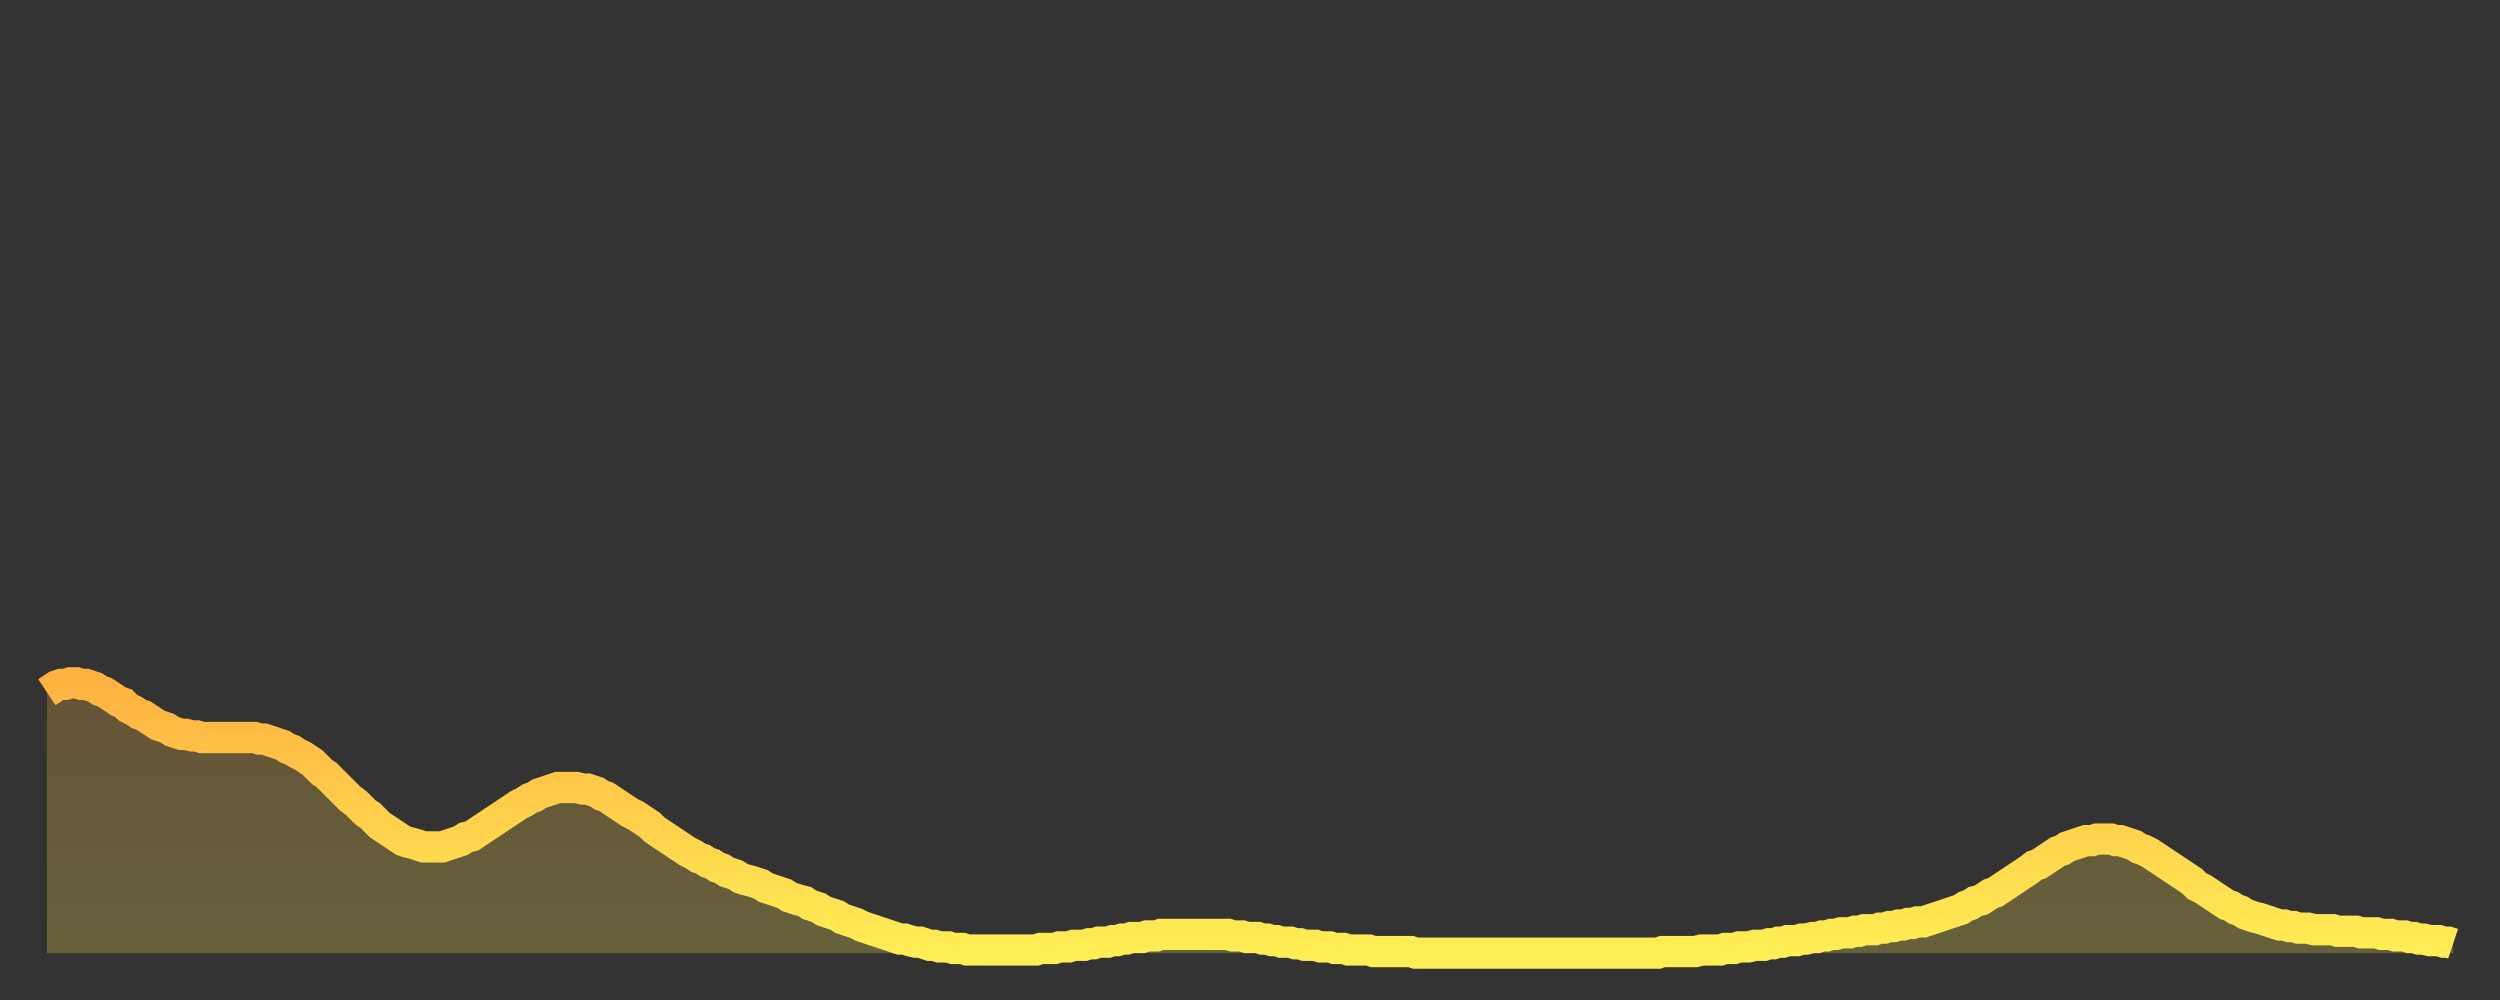 <?xml version="1.0" encoding="utf-8" ?>
<svg baseProfile="full" height="64" version="1.1" width="160" xmlns="http://www.w3.org/2000/svg" xmlns:ev="http://www.w3.org/2001/xml-events" xmlns:xlink="http://www.w3.org/1999/xlink"><rect width="100%" height="100%" fill="#333333" stroke="none"/><defs><linearGradient id="id406094" x1="0" x2="0" y1="0" y2="1"><stop offset="0%" stop-color="#ffb241" /><stop offset="50%" stop-color="#ffd04b" /><stop offset="100%" stop-color="#ffee55" /></linearGradient></defs><g transform="translate(3,3)"><g><path d="M 0.0 41.3 L 0.3 41.1 0.6 40.9 0.9 40.8 1.2 40.8 1.5 40.7 1.9 40.7 2.2 40.8 2.5 40.8 2.8 40.9 3.1 41.0 3.4 41.2 3.7 41.3 4.0 41.5 4.3 41.7 4.6 41.9 4.9 42.0 5.2 42.3 5.6 42.5 5.9 42.7 6.2 42.8 6.5 43.0 6.8 43.2 7.1 43.4 7.4 43.5 7.7 43.6 8.0 43.8 8.3 43.9 8.6 44.0 8.9 44.0 9.3 44.1 9.6 44.1 9.9 44.2 10.2 44.2 10.5 44.2 10.8 44.2 11.1 44.2 11.4 44.2 11.7 44.2 12.0 44.2 12.3 44.2 12.7 44.2 13.0 44.2 13.3 44.2 13.6 44.3 13.9 44.3 14.2 44.4 14.5 44.5 14.8 44.6 15.1 44.7 15.4 44.9 15.7 45.0 16.0 45.2 16.4 45.4 16.7 45.6 17.0 45.8 17.3 46.1 17.6 46.4 17.9 46.6 18.2 46.9 18.5 47.2 18.8 47.5 19.1 47.8 19.4 48.1 19.8 48.4 20.1 48.7 20.4 49.0 20.7 49.2 21.0 49.5 21.3 49.8 21.6 50.0 21.9 50.2 22.2 50.4 22.5 50.6 22.8 50.8 23.1 50.9 23.5 51.0 23.8 51.1 24.1 51.2 24.4 51.2 24.7 51.2 25.0 51.2 25.3 51.2 25.6 51.1 25.9 51.0 26.2 50.9 26.5 50.8 26.8 50.6 27.2 50.5 27.5 50.3 27.8 50.1 28.1 49.9 28.4 49.7 28.7 49.5 29.0 49.3 29.3 49.1 29.6 48.9 29.9 48.7 30.2 48.5 30.6 48.3 30.9 48.1 31.2 48.0 31.5 47.8 31.8 47.7 32.1 47.6 32.4 47.5 32.7 47.4 33.0 47.4 33.3 47.4 33.6 47.4 33.9 47.4 34.3 47.5 34.6 47.5 34.9 47.6 35.2 47.7 35.5 47.9 35.8 48.0 36.1 48.2 36.4 48.4 36.7 48.6 37.0 48.8 37.3 49.0 37.7 49.2 38.0 49.4 38.3 49.6 38.6 49.8 38.9 50.1 39.2 50.3 39.5 50.5 39.8 50.7 40.1 50.9 40.4 51.1 40.7 51.3 41.0 51.5 41.4 51.7 41.7 51.9 42.0 52.0 42.3 52.2 42.6 52.3 42.9 52.5 43.2 52.6 43.5 52.8 43.8 52.9 44.1 53.0 44.4 53.2 44.7 53.3 45.1 53.4 45.4 53.5 45.7 53.6 46.0 53.8 46.3 53.9 46.6 54.0 46.9 54.1 47.2 54.2 47.5 54.4 47.8 54.5 48.1 54.6 48.5 54.7 48.8 54.9 49.1 55.0 49.4 55.1 49.7 55.3 50.0 55.4 50.3 55.5 50.6 55.6 50.9 55.8 51.2 55.9 51.5 56.0 51.8 56.1 52.2 56.3 52.5 56.4 52.8 56.5 53.1 56.6 53.4 56.7 53.7 56.8 54.0 56.9 54.3 57.0 54.6 57.1 54.9 57.1 55.2 57.2 55.6 57.3 55.9 57.3 56.2 57.4 56.5 57.5 56.8 57.5 57.1 57.6 57.4 57.6 57.7 57.6 58.0 57.7 58.3 57.7 58.6 57.7 58.9 57.8 59.3 57.8 59.6 57.8 59.9 57.8 60.2 57.8 60.5 57.8 60.8 57.8 61.1 57.8 61.4 57.8 61.7 57.8 62.0 57.8 62.3 57.8 62.6 57.8 63.0 57.8 63.3 57.8 63.6 57.7 63.9 57.7 64.2 57.7 64.5 57.7 64.8 57.6 65.1 57.6 65.4 57.6 65.7 57.5 66.0 57.5 66.4 57.5 66.7 57.4 67.0 57.4 67.3 57.3 67.6 57.3 67.9 57.3 68.2 57.2 68.5 57.2 68.8 57.1 69.1 57.1 69.4 57.0 69.7 57.0 70.1 57.0 70.4 56.9 70.7 56.9 71.0 56.9 71.3 56.8 71.6 56.8 71.9 56.8 72.2 56.8 72.5 56.8 72.8 56.8 73.1 56.8 73.5 56.8 73.8 56.8 74.1 56.8 74.4 56.8 74.7 56.8 75.0 56.8 75.3 56.8 75.6 56.8 75.9 56.9 76.2 56.9 76.5 56.9 76.8 57.0 77.2 57.0 77.5 57.0 77.8 57.1 78.1 57.1 78.4 57.2 78.7 57.2 79.0 57.3 79.3 57.3 79.6 57.3 79.9 57.4 80.2 57.4 80.5 57.5 80.9 57.5 81.2 57.5 81.5 57.6 81.8 57.6 82.1 57.6 82.4 57.7 82.7 57.7 83.0 57.7 83.3 57.8 83.6 57.8 83.9 57.8 84.3 57.8 84.6 57.8 84.9 57.9 85.2 57.9 85.5 57.9 85.8 57.9 86.1 57.9 86.4 57.9 86.7 57.9 87.0 57.9 87.3 57.9 87.6 58.0 88.0 58.0 88.3 58.0 88.6 58.0 88.9 58.0 89.2 58.0 89.5 58.0 89.8 58.0 90.1 58.0 90.4 58.0 90.7 58.0 91.0 58.0 91.4 58.0 91.7 58.0 92.0 58.0 92.3 58.0 92.6 58.0 92.9 58.0 93.2 58.0 93.5 58.0 93.8 58.0 94.1 58.0 94.4 58.0 94.7 58.0 95.1 58.0 95.4 58.0 95.7 58.0 96.0 58.0 96.3 58.0 96.6 58.0 96.9 58.0 97.2 58.0 97.5 58.0 97.8 58.0 98.1 58.0 98.4 58.0 98.8 58.0 99.1 58.0 99.4 58.0 99.7 58.0 100.0 58.0 100.3 58.0 100.6 58.0 100.9 58.0 101.2 58.0 101.5 58.0 101.8 58.0 102.2 58.0 102.5 58.0 102.8 58.0 103.1 58.0 103.4 57.9 103.7 57.9 104.0 57.9 104.3 57.9 104.6 57.9 104.9 57.9 105.2 57.9 105.5 57.9 105.9 57.8 106.2 57.8 106.5 57.8 106.8 57.8 107.1 57.8 107.4 57.7 107.7 57.7 108.0 57.7 108.3 57.6 108.6 57.6 108.9 57.6 109.3 57.5 109.6 57.5 109.9 57.5 110.2 57.4 110.5 57.4 110.8 57.3 111.1 57.3 111.4 57.2 111.7 57.2 112.0 57.2 112.3 57.1 112.6 57.1 113.0 57.0 113.3 57.0 113.6 56.9 113.9 56.9 114.2 56.8 114.5 56.8 114.8 56.7 115.1 56.7 115.4 56.7 115.7 56.6 116.0 56.6 116.3 56.5 116.7 56.5 117.0 56.5 117.3 56.4 117.6 56.4 117.9 56.3 118.2 56.3 118.5 56.2 118.8 56.2 119.1 56.1 119.4 56.1 119.7 56.0 120.1 56.0 120.4 55.9 120.7 55.8 121.0 55.7 121.3 55.6 121.6 55.5 121.9 55.4 122.2 55.3 122.5 55.2 122.8 55.0 123.1 54.9 123.4 54.7 123.8 54.6 124.1 54.4 124.4 54.2 124.7 54.1 125.0 53.9 125.3 53.7 125.6 53.5 125.9 53.3 126.2 53.1 126.5 52.9 126.8 52.7 127.2 52.4 127.5 52.3 127.8 52.1 128.1 51.9 128.4 51.7 128.7 51.5 129.0 51.4 129.3 51.2 129.6 51.1 129.9 51.0 130.2 50.9 130.5 50.8 130.9 50.8 131.2 50.7 131.5 50.7 131.8 50.7 132.1 50.7 132.4 50.8 132.7 50.8 133.0 50.9 133.3 51.0 133.6 51.1 133.9 51.3 134.2 51.4 134.6 51.6 134.9 51.8 135.2 52.0 135.5 52.2 135.8 52.4 136.1 52.6 136.4 52.8 136.7 53.0 137.0 53.2 137.3 53.4 137.6 53.7 138.0 53.9 138.3 54.1 138.6 54.3 138.9 54.5 139.2 54.7 139.5 54.9 139.8 55.0 140.1 55.2 140.4 55.3 140.7 55.5 141.0 55.6 141.3 55.7 141.7 55.8 142.0 55.9 142.3 56.0 142.6 56.1 142.9 56.2 143.2 56.2 143.5 56.3 143.8 56.3 144.1 56.4 144.4 56.4 144.7 56.4 145.1 56.5 145.4 56.5 145.7 56.5 146.0 56.5 146.3 56.5 146.6 56.6 146.9 56.6 147.2 56.6 147.5 56.6 147.8 56.6 148.1 56.7 148.4 56.7 148.8 56.7 149.1 56.7 149.4 56.8 149.7 56.8 150.0 56.8 150.3 56.9 150.6 56.9 150.9 56.9 151.2 57.0 151.5 57.0 151.8 57.1 152.1 57.1 152.5 57.2 152.8 57.2 153.1 57.2 153.4 57.3 153.7 57.3 154.0 57.4" fill="none" id="graph-curve" opacity="1" stroke="url(#id406094)" stroke-width="2" /><path d="M 0 58 L 0.0 41.3 0.3 41.1 0.6 40.9 0.9 40.8 1.2 40.8 1.5 40.7 1.9 40.7 2.2 40.8 2.5 40.8 2.8 40.9 3.1 41.0 3.4 41.2 3.7 41.3 4.0 41.5 4.3 41.7 4.6 41.9 4.9 42.0 5.2 42.3 5.6 42.5 5.9 42.7 6.2 42.8 6.5 43.0 6.8 43.2 7.1 43.4 7.4 43.5 7.7 43.6 8.0 43.8 8.3 43.9 8.6 44.0 8.9 44.0 9.3 44.1 9.6 44.1 9.9 44.2 10.2 44.2 10.5 44.2 10.8 44.2 11.1 44.2 11.4 44.2 11.7 44.2 12.0 44.2 12.3 44.2 12.7 44.2 13.0 44.2 13.3 44.2 13.6 44.3 13.9 44.3 14.2 44.4 14.5 44.5 14.8 44.6 15.1 44.7 15.4 44.9 15.7 45.0 16.0 45.2 16.4 45.4 16.7 45.6 17.0 45.8 17.3 46.1 17.6 46.4 17.9 46.6 18.2 46.9 18.5 47.2 18.8 47.5 19.1 47.8 19.4 48.1 19.8 48.4 20.1 48.7 20.4 49.0 20.7 49.2 21.0 49.5 21.3 49.8 21.6 50.0 21.9 50.2 22.2 50.4 22.5 50.6 22.8 50.8 23.1 50.9 23.5 51.0 23.8 51.1 24.1 51.2 24.4 51.2 24.7 51.2 25.0 51.2 25.3 51.2 25.6 51.1 25.9 51.0 26.2 50.9 26.5 50.8 26.8 50.6 27.2 50.5 27.5 50.3 27.8 50.1 28.1 49.9 28.4 49.7 28.7 49.5 29.0 49.3 29.3 49.1 29.6 48.9 29.9 48.7 30.2 48.5 30.6 48.3 30.9 48.1 31.2 48.0 31.5 47.8 31.8 47.7 32.1 47.6 32.4 47.5 32.7 47.4 33.0 47.4 33.3 47.4 33.6 47.4 33.9 47.4 34.3 47.5 34.6 47.5 34.9 47.6 35.2 47.7 35.5 47.9 35.8 48.0 36.1 48.2 36.4 48.4 36.7 48.6 37.0 48.8 37.3 49.0 37.7 49.2 38.0 49.4 38.3 49.6 38.6 49.8 38.9 50.1 39.2 50.3 39.5 50.5 39.8 50.7 40.1 50.9 40.4 51.1 40.7 51.3 41.0 51.5 41.4 51.7 41.7 51.9 42.0 52.0 42.3 52.2 42.6 52.3 42.9 52.5 43.2 52.6 43.5 52.8 43.8 52.9 44.1 53.0 44.4 53.2 44.7 53.3 45.1 53.4 45.4 53.5 45.7 53.6 46.0 53.8 46.3 53.9 46.6 54.0 46.9 54.1 47.2 54.2 47.5 54.4 47.8 54.5 48.1 54.6 48.5 54.7 48.8 54.9 49.1 55.0 49.4 55.1 49.7 55.3 50.0 55.4 50.3 55.5 50.6 55.6 50.9 55.8 51.2 55.9 51.5 56.0 51.8 56.1 52.2 56.3 52.5 56.4 52.8 56.5 53.1 56.6 53.4 56.7 53.7 56.8 54.0 56.9 54.3 57.0 54.6 57.1 54.9 57.1 55.2 57.2 55.6 57.3 55.9 57.3 56.2 57.4 56.5 57.5 56.8 57.5 57.1 57.6 57.4 57.6 57.7 57.6 58.0 57.7 58.3 57.7 58.6 57.7 58.9 57.8 59.3 57.8 59.6 57.8 59.9 57.8 60.2 57.8 60.5 57.8 60.8 57.8 61.1 57.8 61.4 57.8 61.7 57.8 62.0 57.8 62.3 57.8 62.6 57.8 63.0 57.8 63.3 57.8 63.6 57.7 63.9 57.7 64.2 57.7 64.5 57.7 64.8 57.6 65.1 57.6 65.4 57.6 65.7 57.5 66.0 57.5 66.4 57.5 66.7 57.4 67.0 57.4 67.3 57.3 67.6 57.3 67.9 57.3 68.2 57.2 68.5 57.2 68.8 57.1 69.1 57.1 69.4 57.0 69.7 57.0 70.1 57.0 70.4 56.9 70.7 56.9 71.0 56.9 71.3 56.8 71.6 56.8 71.9 56.8 72.2 56.8 72.5 56.8 72.8 56.8 73.1 56.8 73.5 56.8 73.8 56.8 74.1 56.8 74.4 56.8 74.7 56.8 75.0 56.8 75.3 56.8 75.6 56.8 75.9 56.9 76.2 56.9 76.5 56.9 76.8 57.0 77.2 57.0 77.5 57.0 77.8 57.1 78.1 57.1 78.4 57.2 78.7 57.2 79.0 57.3 79.3 57.3 79.6 57.3 79.9 57.4 80.2 57.4 80.5 57.5 80.9 57.5 81.2 57.5 81.5 57.6 81.8 57.6 82.1 57.6 82.4 57.7 82.7 57.7 83.0 57.7 83.3 57.8 83.6 57.8 83.9 57.8 84.3 57.8 84.6 57.8 84.9 57.9 85.2 57.9 85.5 57.9 85.8 57.9 86.1 57.9 86.4 57.9 86.7 57.9 87.0 57.9 87.3 57.9 87.6 58.0 88.0 58.0 88.3 58.0 88.6 58.0 88.9 58.0 89.2 58.0 89.5 58.0 89.8 58.0 90.1 58.0 90.4 58.0 90.7 58.0 91.0 58.0 91.4 58.0 91.7 58.0 92.0 58.0 92.3 58.0 92.6 58.0 92.9 58.0 93.2 58.0 93.5 58.0 93.8 58.0 94.1 58.0 94.4 58.0 94.7 58.0 95.1 58.0 95.4 58.0 95.7 58.0 96.0 58.0 96.3 58.0 96.6 58.0 96.9 58.0 97.2 58.0 97.5 58.0 97.8 58.0 98.1 58.0 98.4 58.0 98.8 58.0 99.1 58.0 99.4 58.0 99.7 58.0 100.0 58.0 100.3 58.0 100.6 58.0 100.9 58.0 101.2 58.0 101.5 58.0 101.8 58.0 102.2 58.0 102.5 58.0 102.8 58.0 103.1 58.0 103.4 57.9 103.7 57.9 104.0 57.9 104.3 57.9 104.6 57.9 104.9 57.9 105.2 57.9 105.5 57.9 105.9 57.8 106.2 57.8 106.5 57.8 106.8 57.8 107.1 57.8 107.4 57.7 107.7 57.7 108.0 57.7 108.3 57.6 108.6 57.6 108.9 57.6 109.3 57.5 109.6 57.5 109.9 57.5 110.2 57.4 110.5 57.4 110.8 57.3 111.1 57.3 111.4 57.2 111.7 57.2 112.0 57.2 112.3 57.1 112.6 57.1 113.0 57.0 113.3 57.0 113.6 56.9 113.9 56.9 114.2 56.8 114.5 56.8 114.8 56.7 115.1 56.7 115.4 56.7 115.7 56.6 116.0 56.6 116.3 56.5 116.7 56.5 117.0 56.5 117.3 56.4 117.6 56.4 117.9 56.3 118.2 56.3 118.5 56.2 118.8 56.2 119.1 56.1 119.4 56.1 119.7 56.0 120.1 56.0 120.4 55.9 120.7 55.8 121.0 55.7 121.3 55.6 121.6 55.5 121.9 55.4 122.2 55.3 122.5 55.2 122.8 55.0 123.1 54.9 123.4 54.7 123.8 54.6 124.1 54.4 124.4 54.2 124.7 54.1 125.0 53.9 125.3 53.7 125.6 53.5 125.9 53.3 126.2 53.1 126.5 52.9 126.8 52.7 127.2 52.4 127.5 52.3 127.8 52.1 128.1 51.9 128.4 51.7 128.7 51.5 129.0 51.4 129.3 51.2 129.6 51.1 129.9 51.0 130.2 50.9 130.5 50.8 130.9 50.8 131.2 50.7 131.5 50.7 131.8 50.7 132.1 50.7 132.4 50.8 132.7 50.8 133.0 50.9 133.3 51.0 133.6 51.1 133.9 51.3 134.2 51.4 134.6 51.6 134.9 51.8 135.2 52.0 135.5 52.2 135.8 52.4 136.1 52.6 136.4 52.8 136.7 53.0 137.0 53.2 137.3 53.4 137.6 53.7 138.0 53.9 138.3 54.1 138.6 54.3 138.9 54.5 139.2 54.7 139.5 54.9 139.8 55.0 140.1 55.2 140.4 55.3 140.7 55.5 141.0 55.6 141.3 55.7 141.7 55.8 142.0 55.9 142.3 56.0 142.6 56.1 142.9 56.2 143.2 56.2 143.5 56.3 143.8 56.3 144.1 56.4 144.4 56.4 144.7 56.4 145.1 56.5 145.4 56.5 145.7 56.5 146.0 56.5 146.3 56.5 146.6 56.6 146.9 56.6 147.2 56.6 147.5 56.6 147.8 56.6 148.1 56.7 148.4 56.7 148.8 56.7 149.1 56.7 149.4 56.8 149.7 56.8 150.0 56.8 150.3 56.9 150.6 56.9 150.9 56.9 151.2 57.0 151.5 57.0 151.8 57.1 152.1 57.1 152.5 57.2 152.8 57.2 153.1 57.2 153.4 57.3 153.7 57.3 154.0 57.4 154 58" fill="url(#id406094)" fill-opacity=".25" id="graph-shadow" /></g></g></svg>